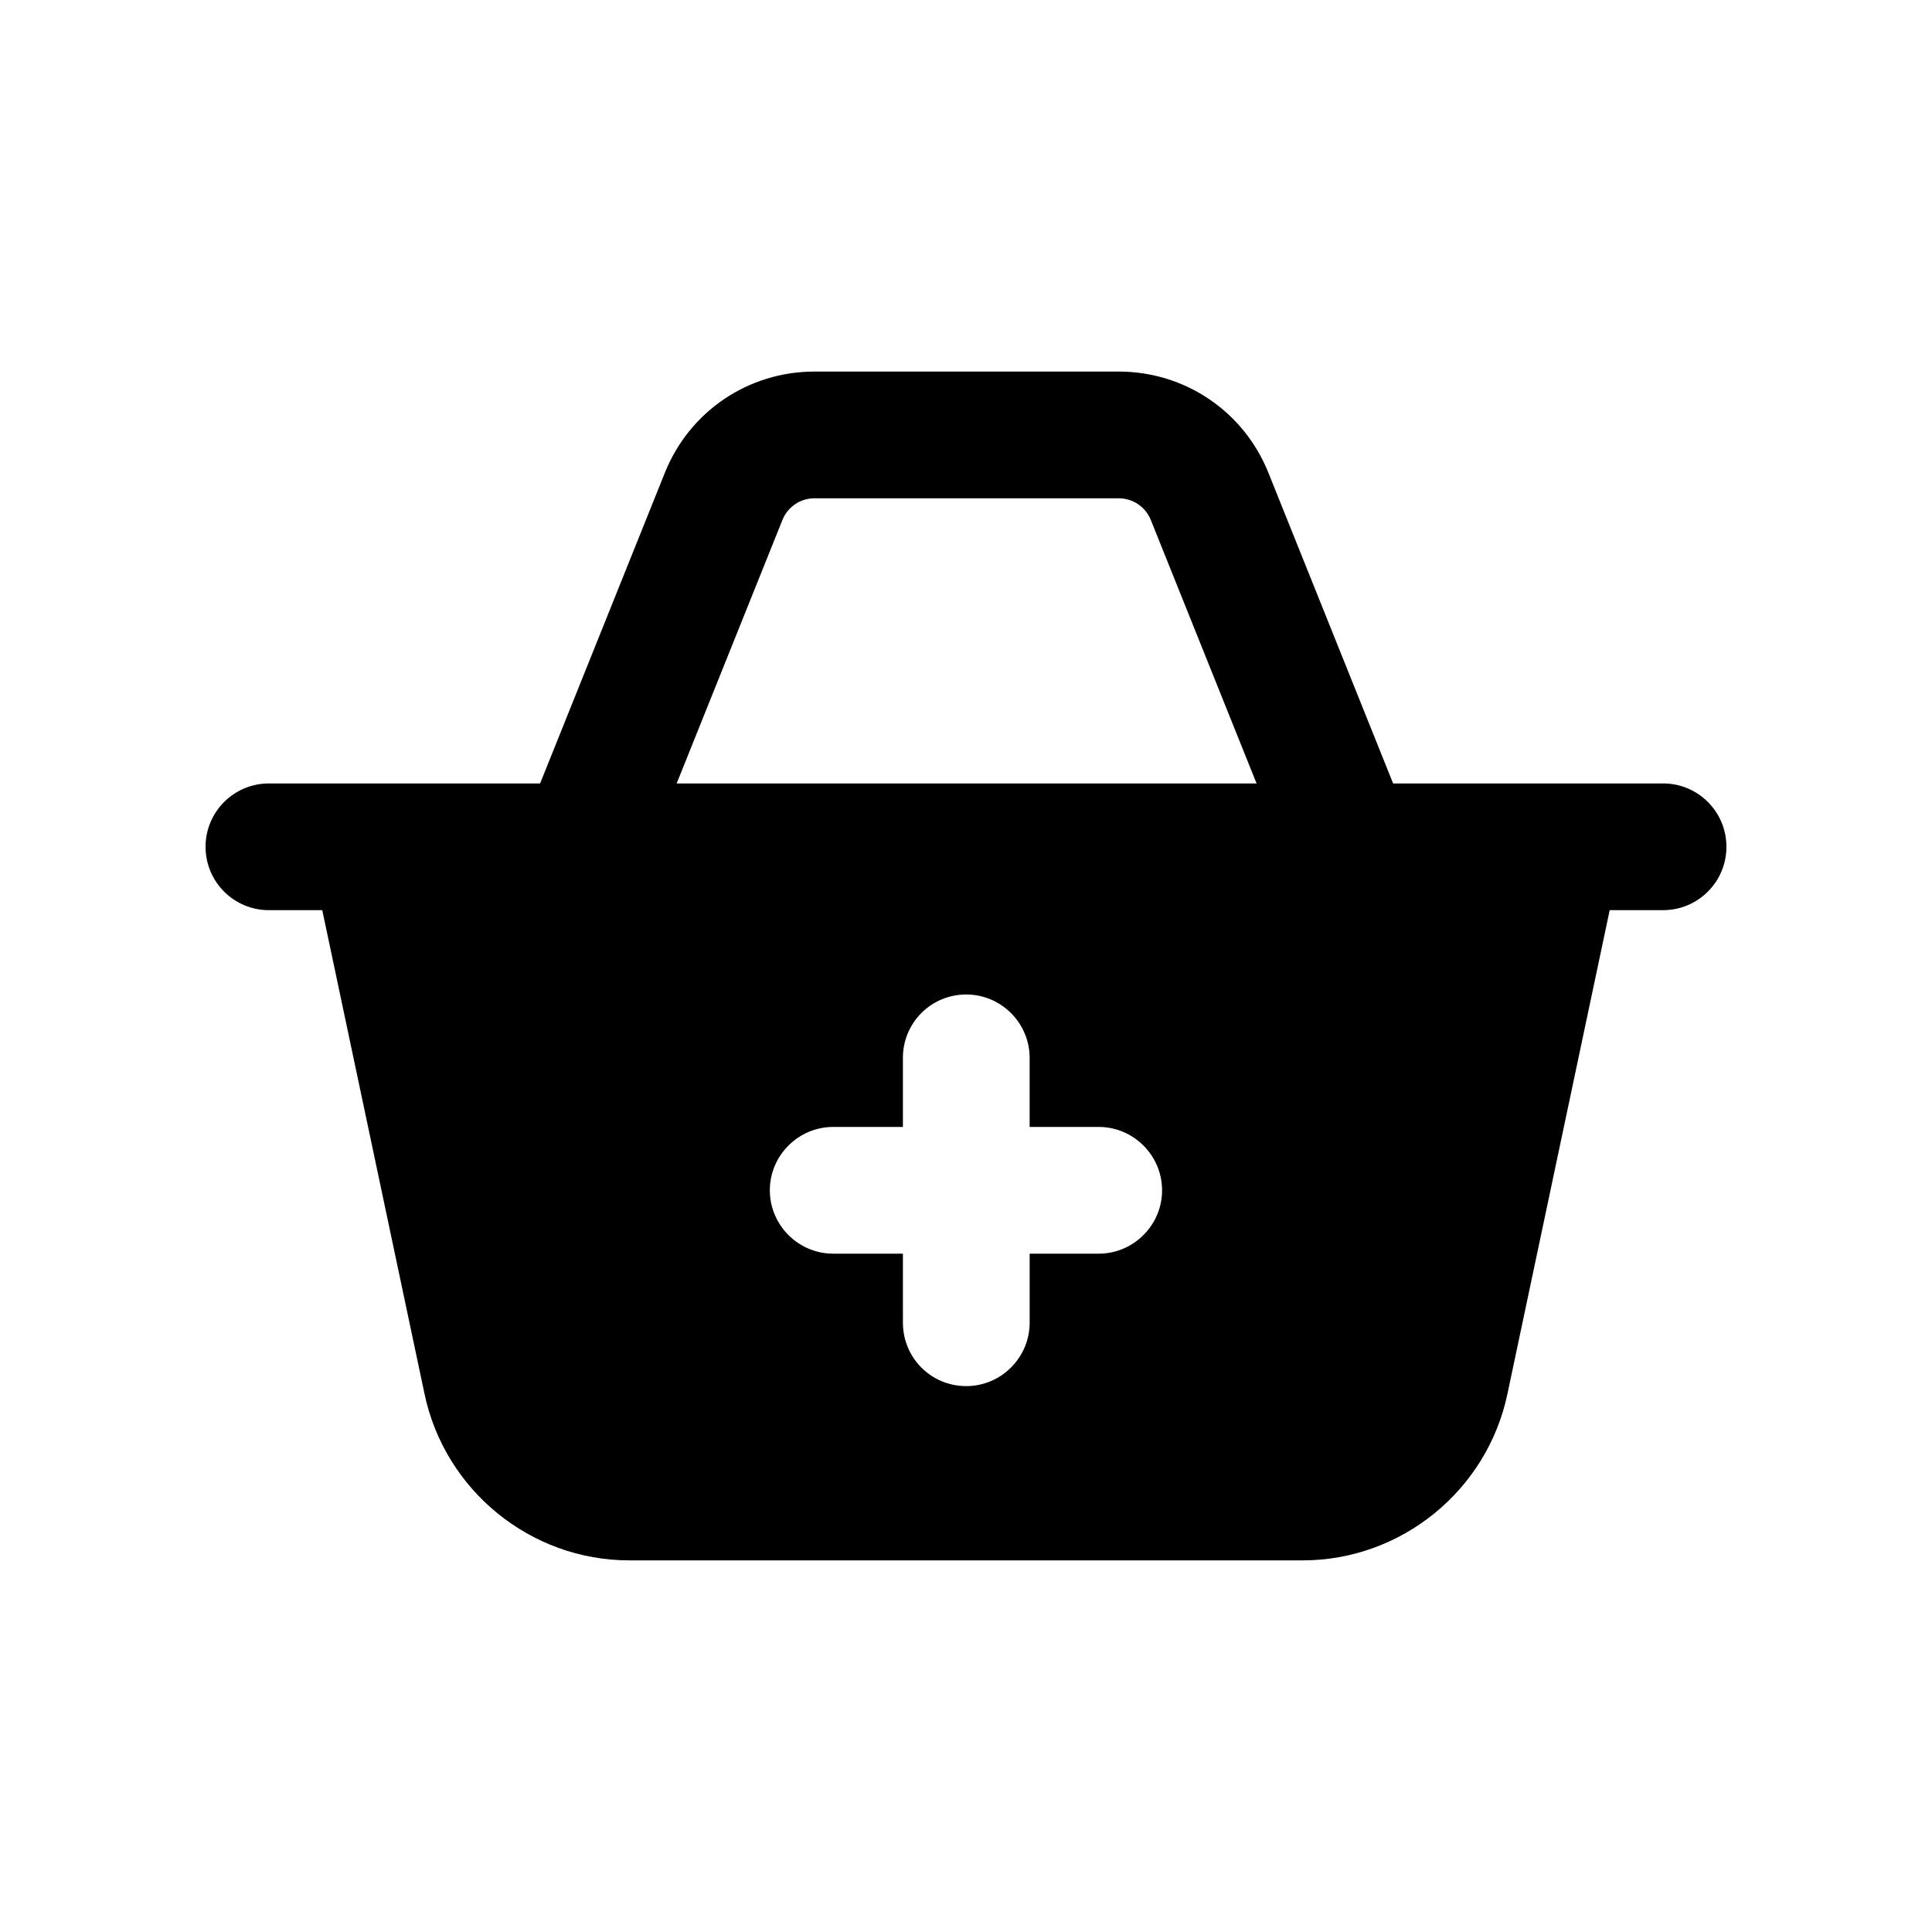 <?xml version="1.0" encoding="UTF-8"?>
<!-- Uploaded to: ICON Repo, www.iconrepo.com, Generator: ICON Repo Mixer Tools -->
<svg fill="#000000" width="800px" height="800px" version="1.1" viewBox="144 144 512 512" xmlns="http://www.w3.org/2000/svg">
 <path d="m584.73 351.62h-71.539l-33.047-82.328c-6.543-16.293-22.125-26.824-39.688-26.824h-80.59c-17.562 0-33.129 10.527-39.672 26.824l-33.059 82.328h-71.867c-9.281 0-16.793 7.519-16.793 16.793 0 9.273 7.512 16.793 16.793 16.793h14.137l27.09 128.14c5.375 25.695 28.215 44.168 54.242 44.168h178.52c26.031 0 48.867-18.473 54.242-44.168l27.09-128.14 14.145-0.004c9.281 0 16.793-7.519 16.793-16.793 0-9.273-7.512-16.793-16.793-16.793zm-233.38-69.816c1.41-3.492 4.738-5.75 8.512-5.75h80.59c3.773 0 7.117 2.254 8.527 5.75l28.023 69.816h-153.68zm83.824 194.43h-18.305v18.305c0 9.234-7.559 16.793-16.793 16.793-9.406 0-16.793-7.559-16.793-16.793l-0.004-18.305h-18.473c-9.238 0-16.793-7.559-16.793-16.793s7.555-16.793 16.793-16.793h18.473v-18.305c0-9.234 7.391-16.793 16.793-16.793 9.234 0 16.793 7.559 16.793 16.793v18.305h18.305c9.234 0 16.793 7.559 16.793 16.793 0.004 9.234-7.555 16.793-16.789 16.793z"/>
</svg>